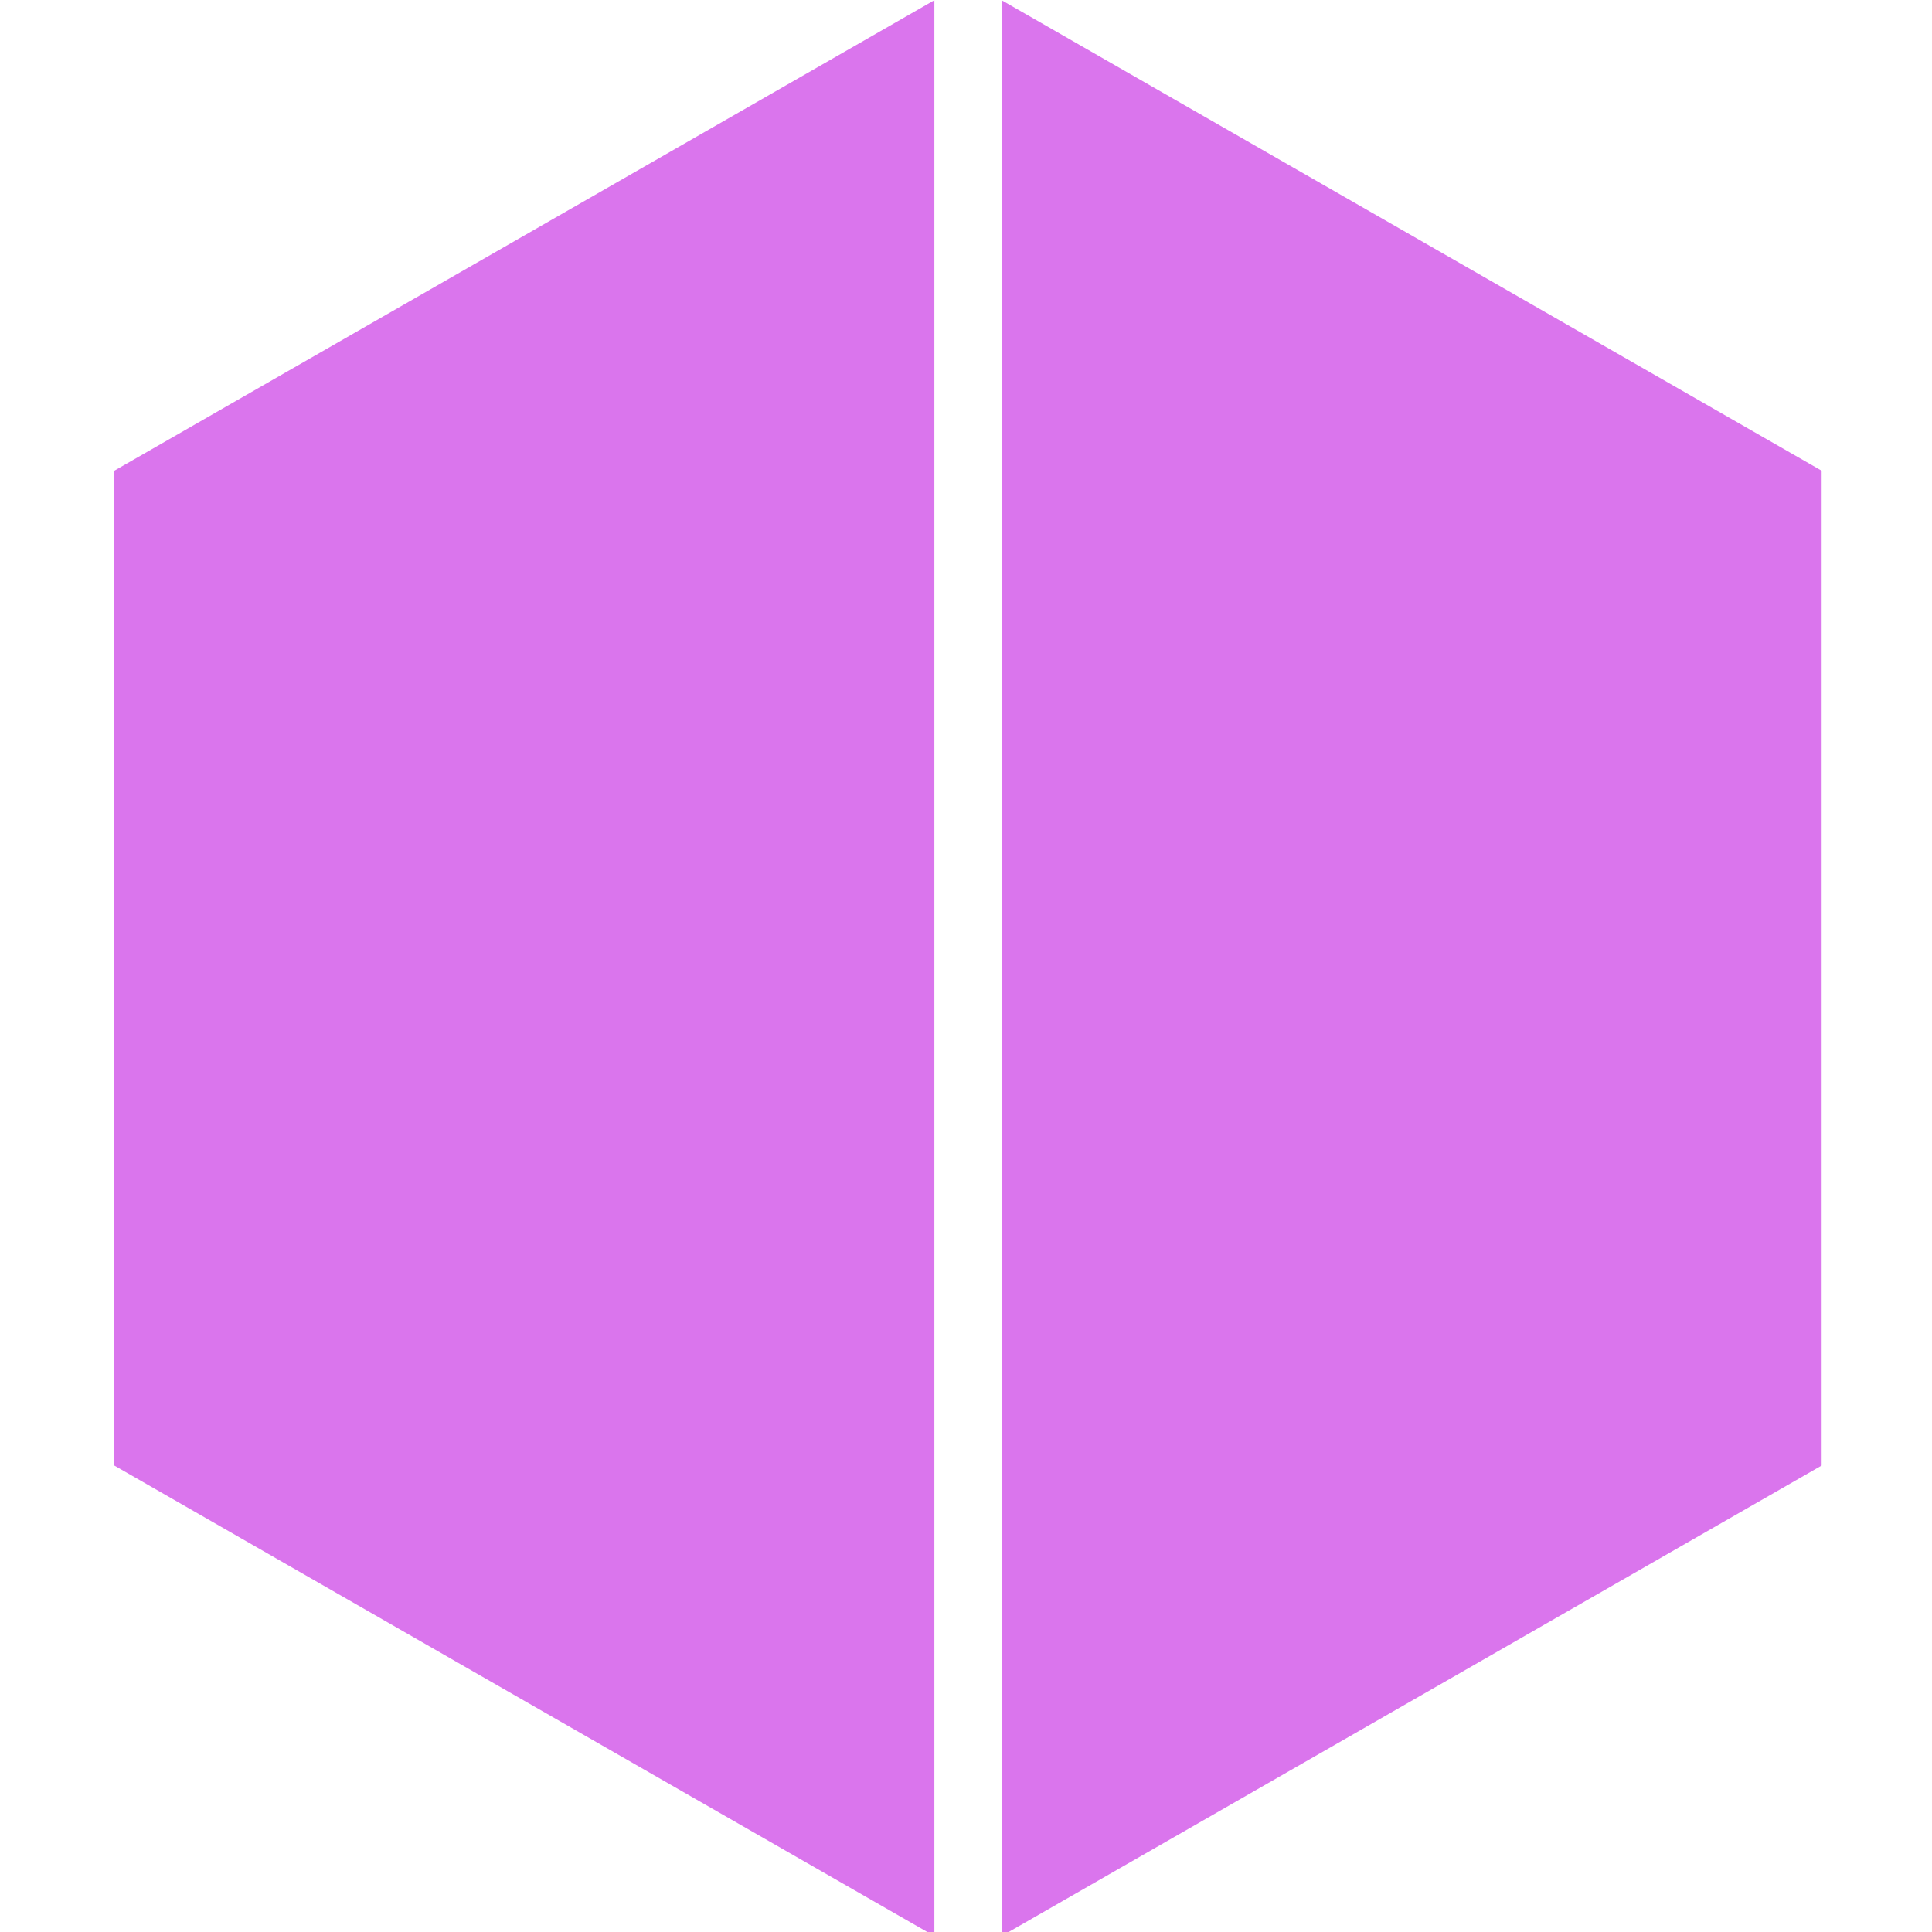<?xml version="1.0" encoding="UTF-8" standalone="no"?>
<svg
   id="svg1591"
   viewBox="9 0 24 24"
   inkscape:version="1.2.2 (b0a8486541, 2022-12-01)"
   sodipodi:docname="listenbrainz.svg"
   version="1.1"
   width="24"
   height="24"
   xmlns:inkscape="http://www.inkscape.org/namespaces/inkscape"
   xmlns:sodipodi="http://sodipodi.sourceforge.net/DTD/sodipodi-0.dtd"
   xmlns:xlink="http://www.w3.org/1999/xlink"
   xmlns="http://www.w3.org/2000/svg"
   xmlns:svg="http://www.w3.org/2000/svg"
   xmlns:rdf="http://www.w3.org/1999/02/22-rdf-syntax-ns#"
   xmlns:cc="http://creativecommons.org/ns#"
   xmlns:dc="http://purl.org/dc/elements/1.1/">
  <defs
     id="defs1552">
    <path
       id="a"
       d="m 75.354,33.239 h 51.433 v 90.792 H 75.354 Z" />
    <clipPath
       id="b">
      <use
         id="use1554"
         xlink:href="#a" />
    </clipPath>
  </defs>
  <sodipodi:namedview
     bordercolor="#666666"
     borderopacity="1"
     gridtolerance="10"
     guidetolerance="10"
     inkscape:current-layer="svg1591"
     inkscape:cx="9.3921335"
     inkscape:cy="11.799762"
     inkscape:pageopacity="0"
     inkscape:pageshadow="2"
     inkscape:window-height="1358"
     inkscape:window-maximized="1"
     inkscape:window-width="3410"
     inkscape:window-x="2185"
     inkscape:window-y="1867"
     inkscape:zoom="20.975"
     objecttolerance="10"
     pagecolor="#ffffff"
     showgrid="false"
     id="namedview203"
     inkscape:showpageshadow="0"
     inkscape:pagecheckerboard="1"
     inkscape:deskcolor="#d1d1d1" />
  <title
     id="title1547">ListenBrainz 2020 logo (version 2)</title>
  <g
     id="g940"
     transform="matrix(0.167,0,0,0.167,8.858,-1.304)">
    <path
       id="path1545"
       d="m 75.354,7.823 v 144 l 61,-35 v -74 z"
       fill="#eb743b"
       style="fill:#da75ed;fill-opacity:1" />
    <path
       id="path1549"
       d="m 70.354,7.823 -61,35 v 74 l 61,35 z"
       fill="#353070"
       style="fill:#da75ed;fill-opacity:1" />
  </g>
</svg>
